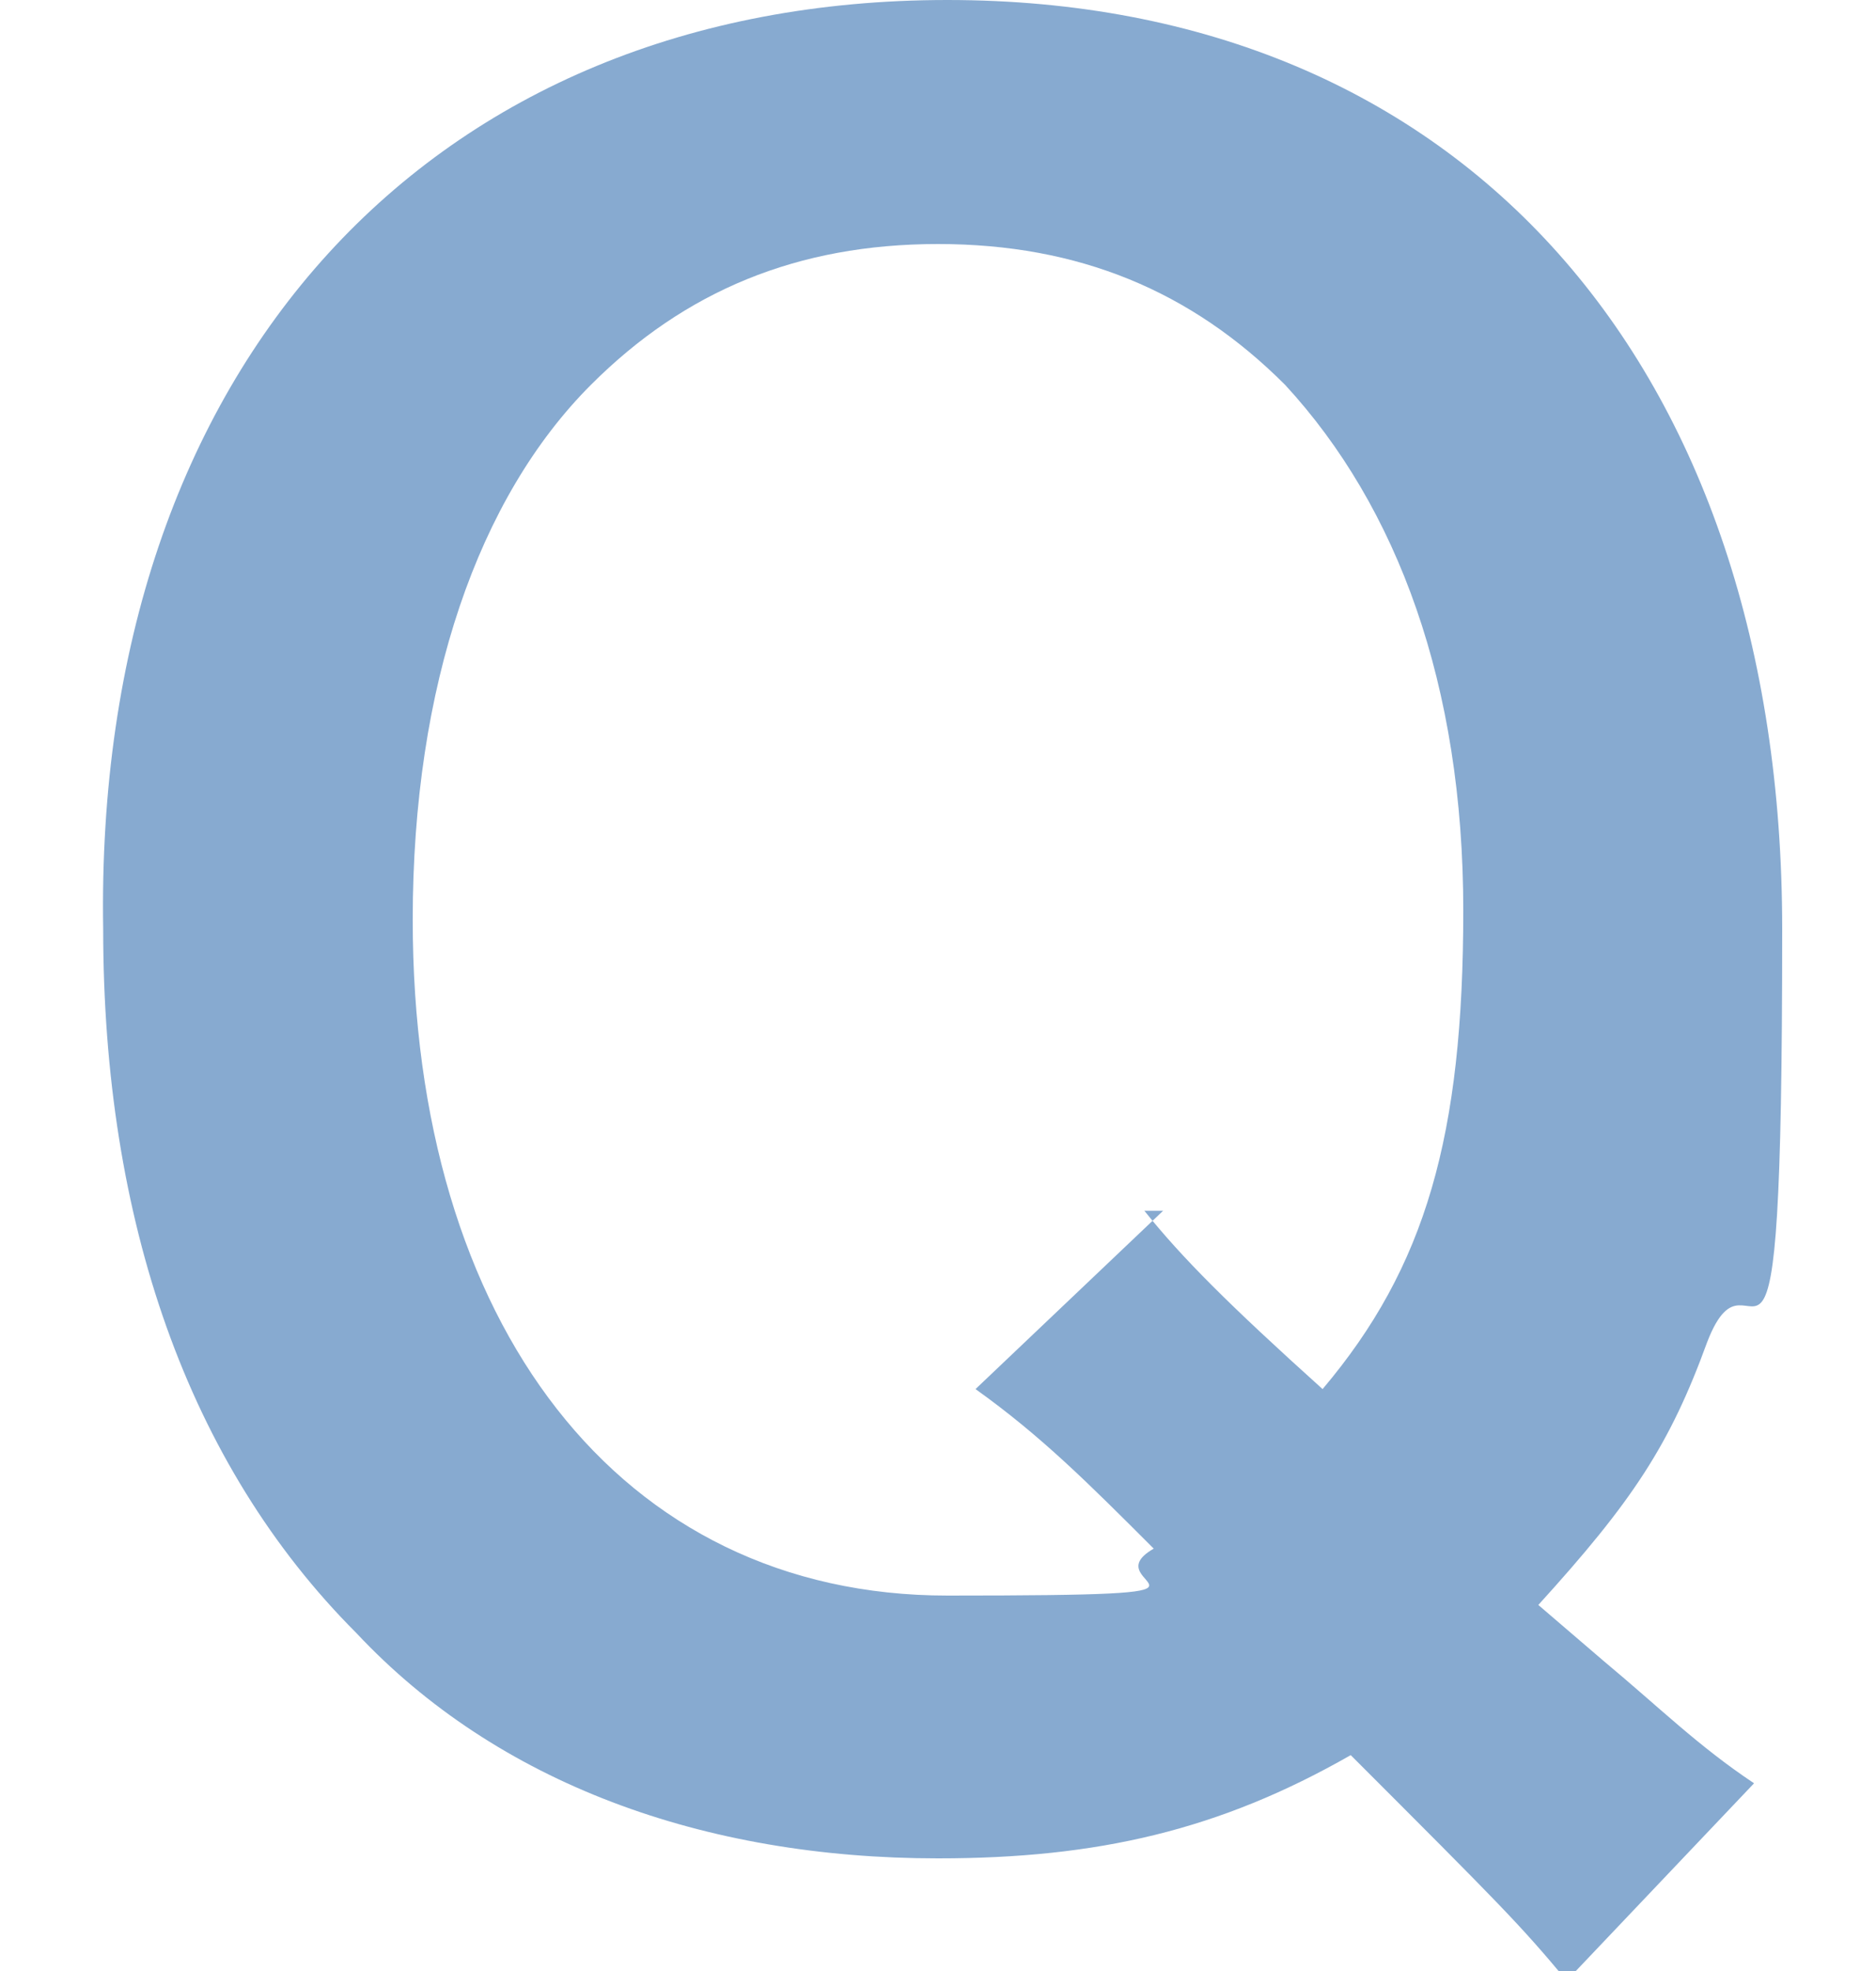 <?xml version="1.0" encoding="UTF-8"?>
<svg id="_レイヤー_1" data-name="レイヤー_1" xmlns="http://www.w3.org/2000/svg" version="1.1" viewBox="0 0 20 21">
  <!-- Generator: Adobe Illustrator 29.3.1, SVG Export Plug-In . SVG Version: 2.1.0 Build 151)  -->
  <defs>
    <style>
      .st0 {
        fill: #87aad0;
      }
    </style>
  </defs>
  <path class="st0" d="M16.7,21.1c-.5-.6-.7-.8-2.3-2.4-1.4.8-2.7,1.1-4.4,1.1-2.5,0-4.7-.8-6.2-2.4-1.8-1.8-2.7-4.4-2.7-7.5C1,3.9,4.6,0,10.1,0s8.9,3.9,8.9,9.9-.3,3.1-.8,4.4c-.4,1.1-.8,1.7-1.8,2.8l.7.6c.6.5,1,.9,1.6,1.3l-1.9,2ZM12.2,12.9c.4.5.9,1,1.9,1.9,1.1-1.3,1.5-2.7,1.5-5.1s-.7-4.3-1.9-5.6c-1-1-2.2-1.5-3.7-1.5s-2.7.5-3.7,1.5c-1.2,1.2-1.9,3.2-1.9,5.7,0,4.3,2.2,7.2,5.7,7.2s1.5-.1,2.2-.5c-.7-.7-1.2-1.2-1.9-1.7l2-1.9Z"/>
</svg>